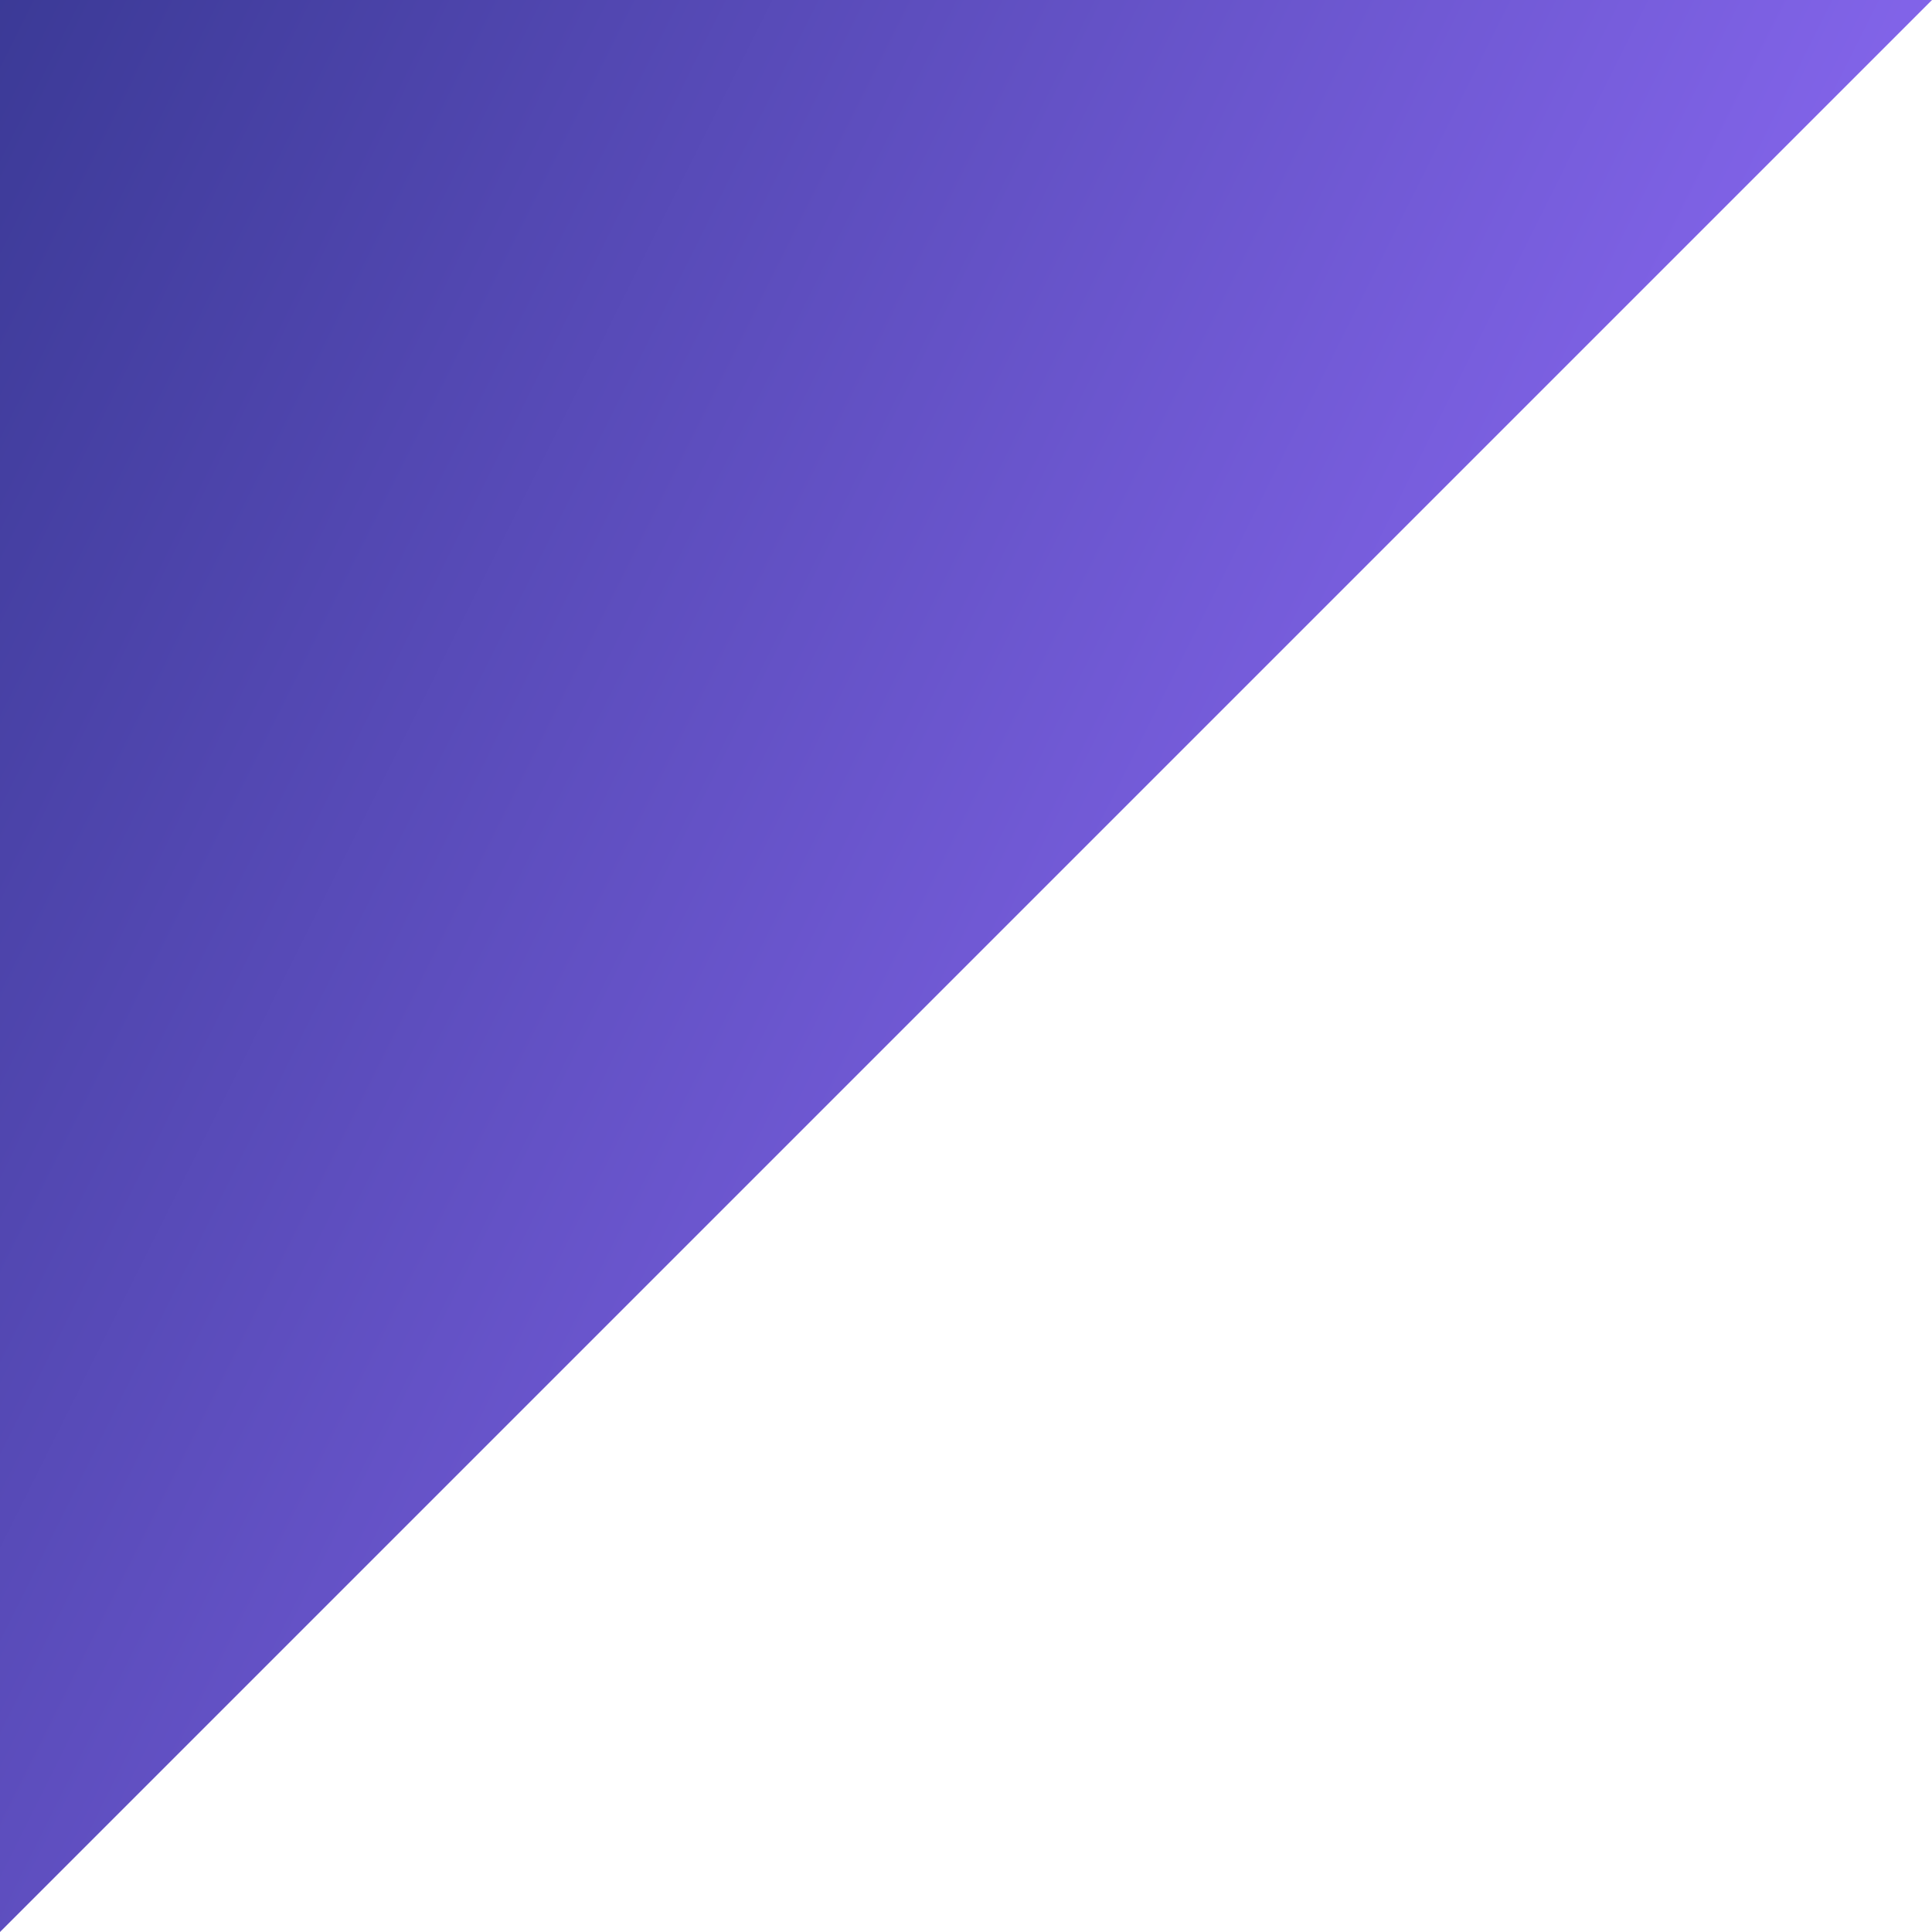 <svg width="80" height="80" viewBox="0 0 80 80" fill="none" xmlns="http://www.w3.org/2000/svg">
<path d="M0 0H80L0 80V0Z" fill="url(#paint0_linear_150_5154)"/>
<defs>
<linearGradient id="paint0_linear_150_5154" x1="80.022" y1="43.386" x2="-31.577" y2="-12.288" gradientUnits="userSpaceOnUse">
<stop stop-color="#956FFF"/>
<stop offset="1" stop-color="#1A2670"/>
</linearGradient>
</defs>
</svg>
